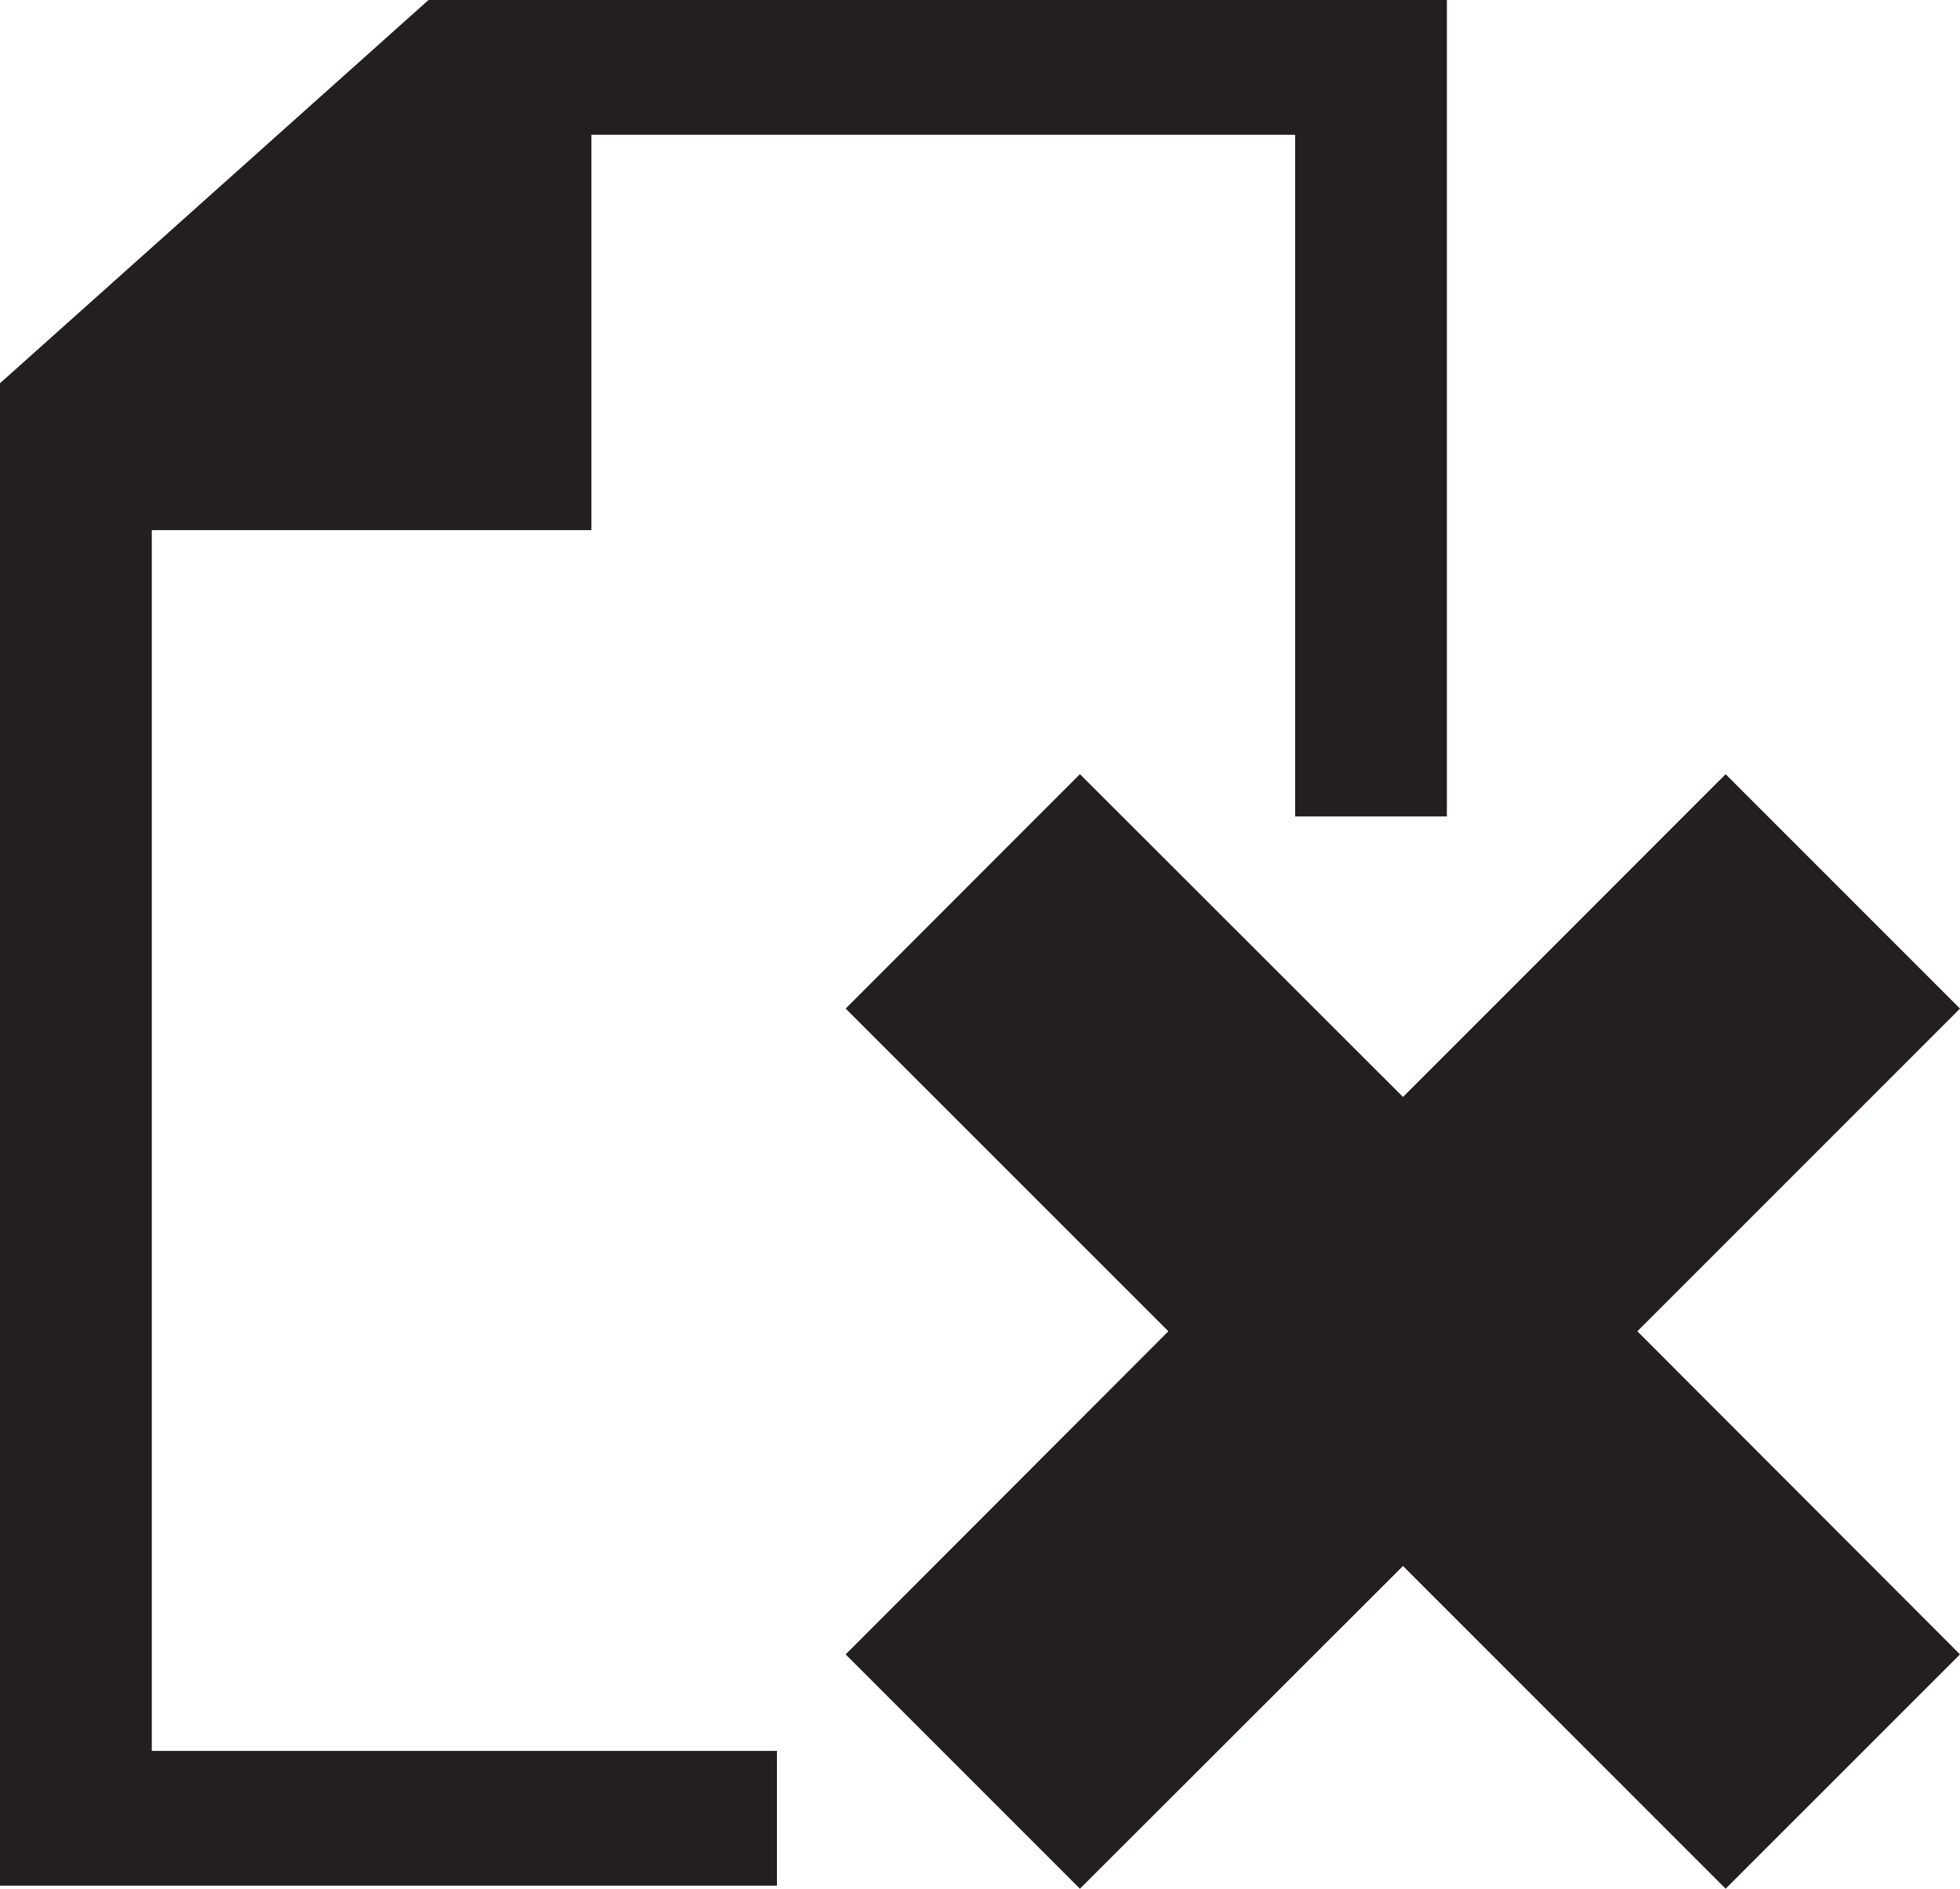 <?xml version="1.0" encoding="iso-8859-1"?>
<!-- Generator: Adobe Illustrator 16.0.4, SVG Export Plug-In . SVG Version: 6.00 Build 0)  -->
<!DOCTYPE svg PUBLIC "-//W3C//DTD SVG 1.1//EN" "http://www.w3.org/Graphics/SVG/1.1/DTD/svg11.dtd">
<svg version="1.1" id="Capa_1" xmlns="http://www.w3.org/2000/svg" xmlns:xlink="http://www.w3.org/1999/xlink" x="0px" y="0px"
	 width="22.957px" height="22.118px" viewBox="0 0 22.957 22.118" style="enable-background:new 0 0 22.957 22.118;"
	 xml:space="preserve">
<g>
	<polygon style="fill-rule:evenodd;clip-rule:evenodd;fill:#231F20;" points="16.947,0 5.019,0 0,4.488 0,22.082 9.1,22.082 
		9.1,20.504 1.778,20.504 1.778,6.208 6.927,6.208 6.927,1.578 15.17,1.578 15.17,9.561 16.947,9.561 	"/>
	<polygon style="fill-rule:evenodd;clip-rule:evenodd;fill:#231F20;" points="16.433,12.846 20.212,9.066 22.957,11.811 
		19.178,15.59 22.957,19.374 20.212,22.118 16.433,18.339 12.649,22.118 9.905,19.374 13.685,15.59 9.905,11.811 12.649,9.066 	"/>
</g>
<g>
</g>
<g>
</g>
<g>
</g>
<g>
</g>
<g>
</g>
<g>
</g>
<g>
</g>
<g>
</g>
<g>
</g>
<g>
</g>
<g>
</g>
<g>
</g>
<g>
</g>
<g>
</g>
<g>
</g>
</svg>
